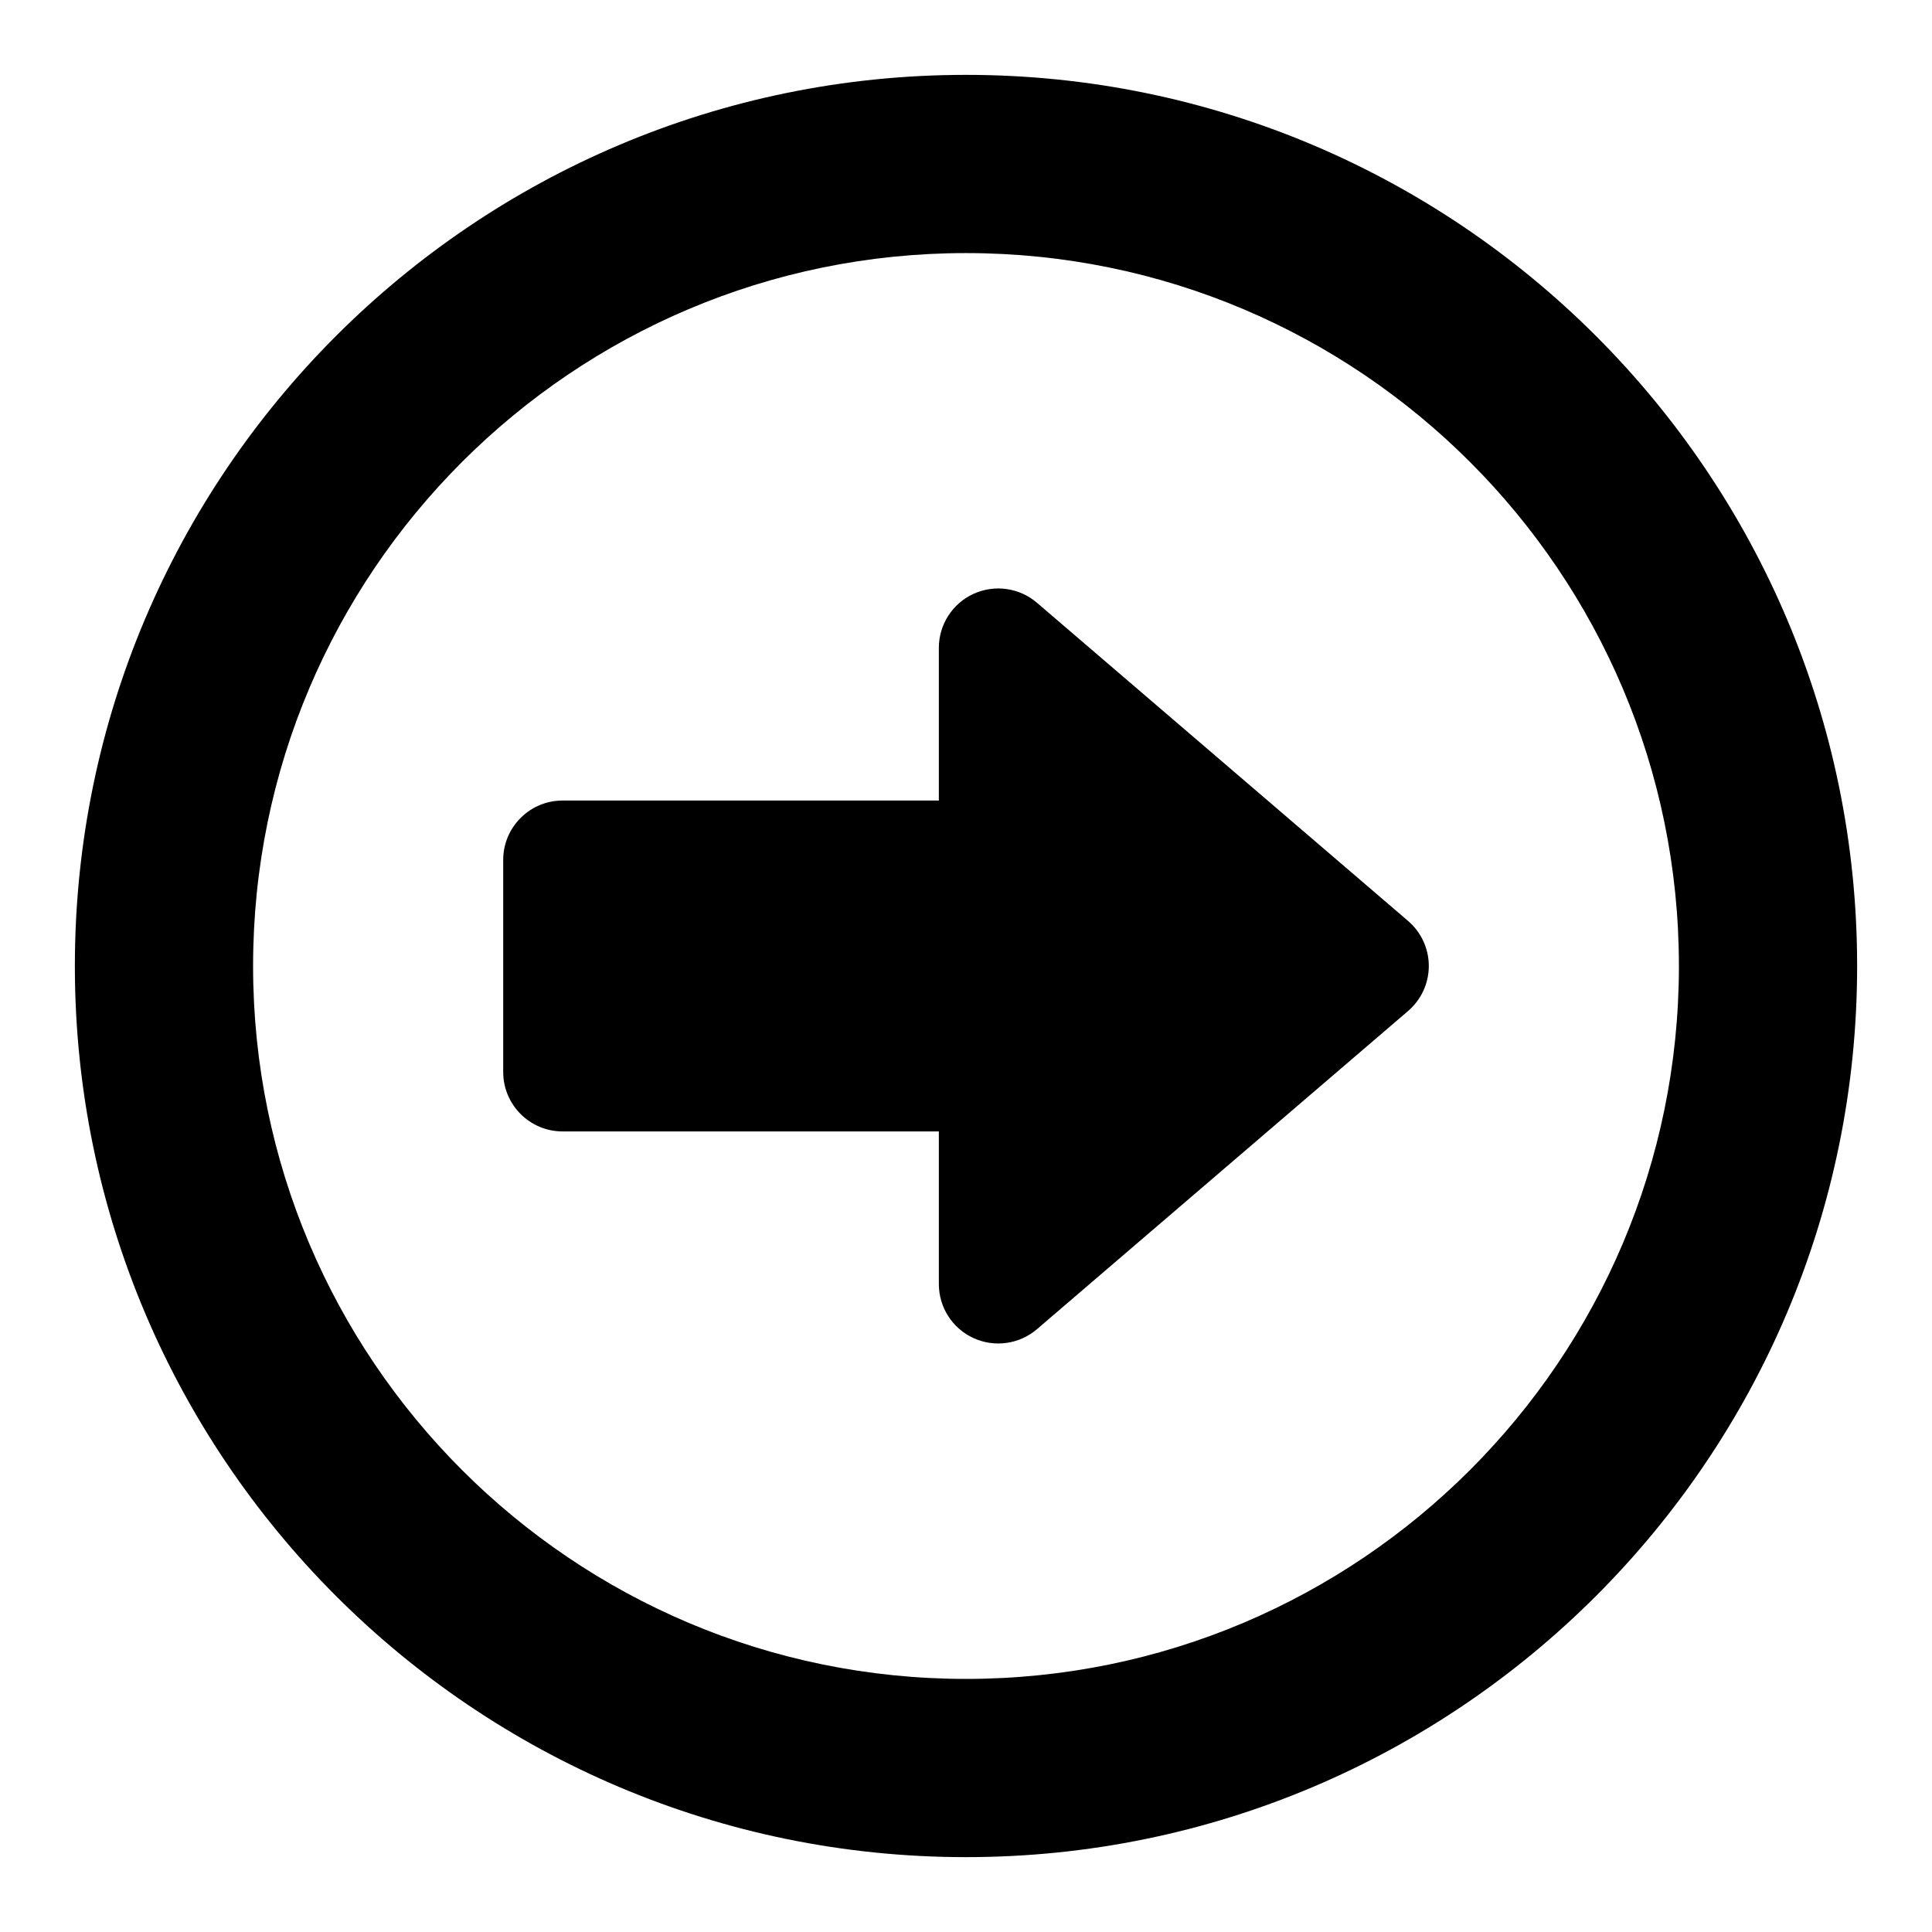 <?xml version="1.0" encoding="UTF-8"?>
<!-- Uploaded to: SVG Repo, www.svgrepo.com, Generator: SVG Repo Mixer Tools -->
<svg fill="#000000" width="800px" height="800px" version="1.1" viewBox="144 144 512 512" xmlns="http://www.w3.org/2000/svg">
 <path d="m400 163.84c-130.34 0-236.16 105.82-236.16 236.16s105.82 236.16 236.16 236.16 236.16-105.82 236.16-236.16-105.82-236.16-236.16-236.16zm0 47.23c-104.27 0-188.93 84.656-188.93 188.93 0 104.27 84.656 188.93 188.93 188.93s188.93-84.656 188.93-188.93c0-104.27-84.656-188.93-188.93-188.93zm-7.195 145.08h-99.707c-8.691 0-15.742 7.055-15.742 15.742v56.207c0 8.691 7.055 15.742 15.742 15.742h99.707v40.445c0 6.156 3.574 11.746 9.164 14.312s12.156 1.652 16.832-2.348l98.336-84.309c3.496-2.992 5.512-7.352 5.512-11.949 0-4.598-2.016-8.957-5.512-11.949l-98.336-84.309c-4.676-4-11.242-4.914-16.832-2.348-5.59 2.566-9.164 8.156-9.164 14.312z" fill-rule="evenodd"/>
</svg>